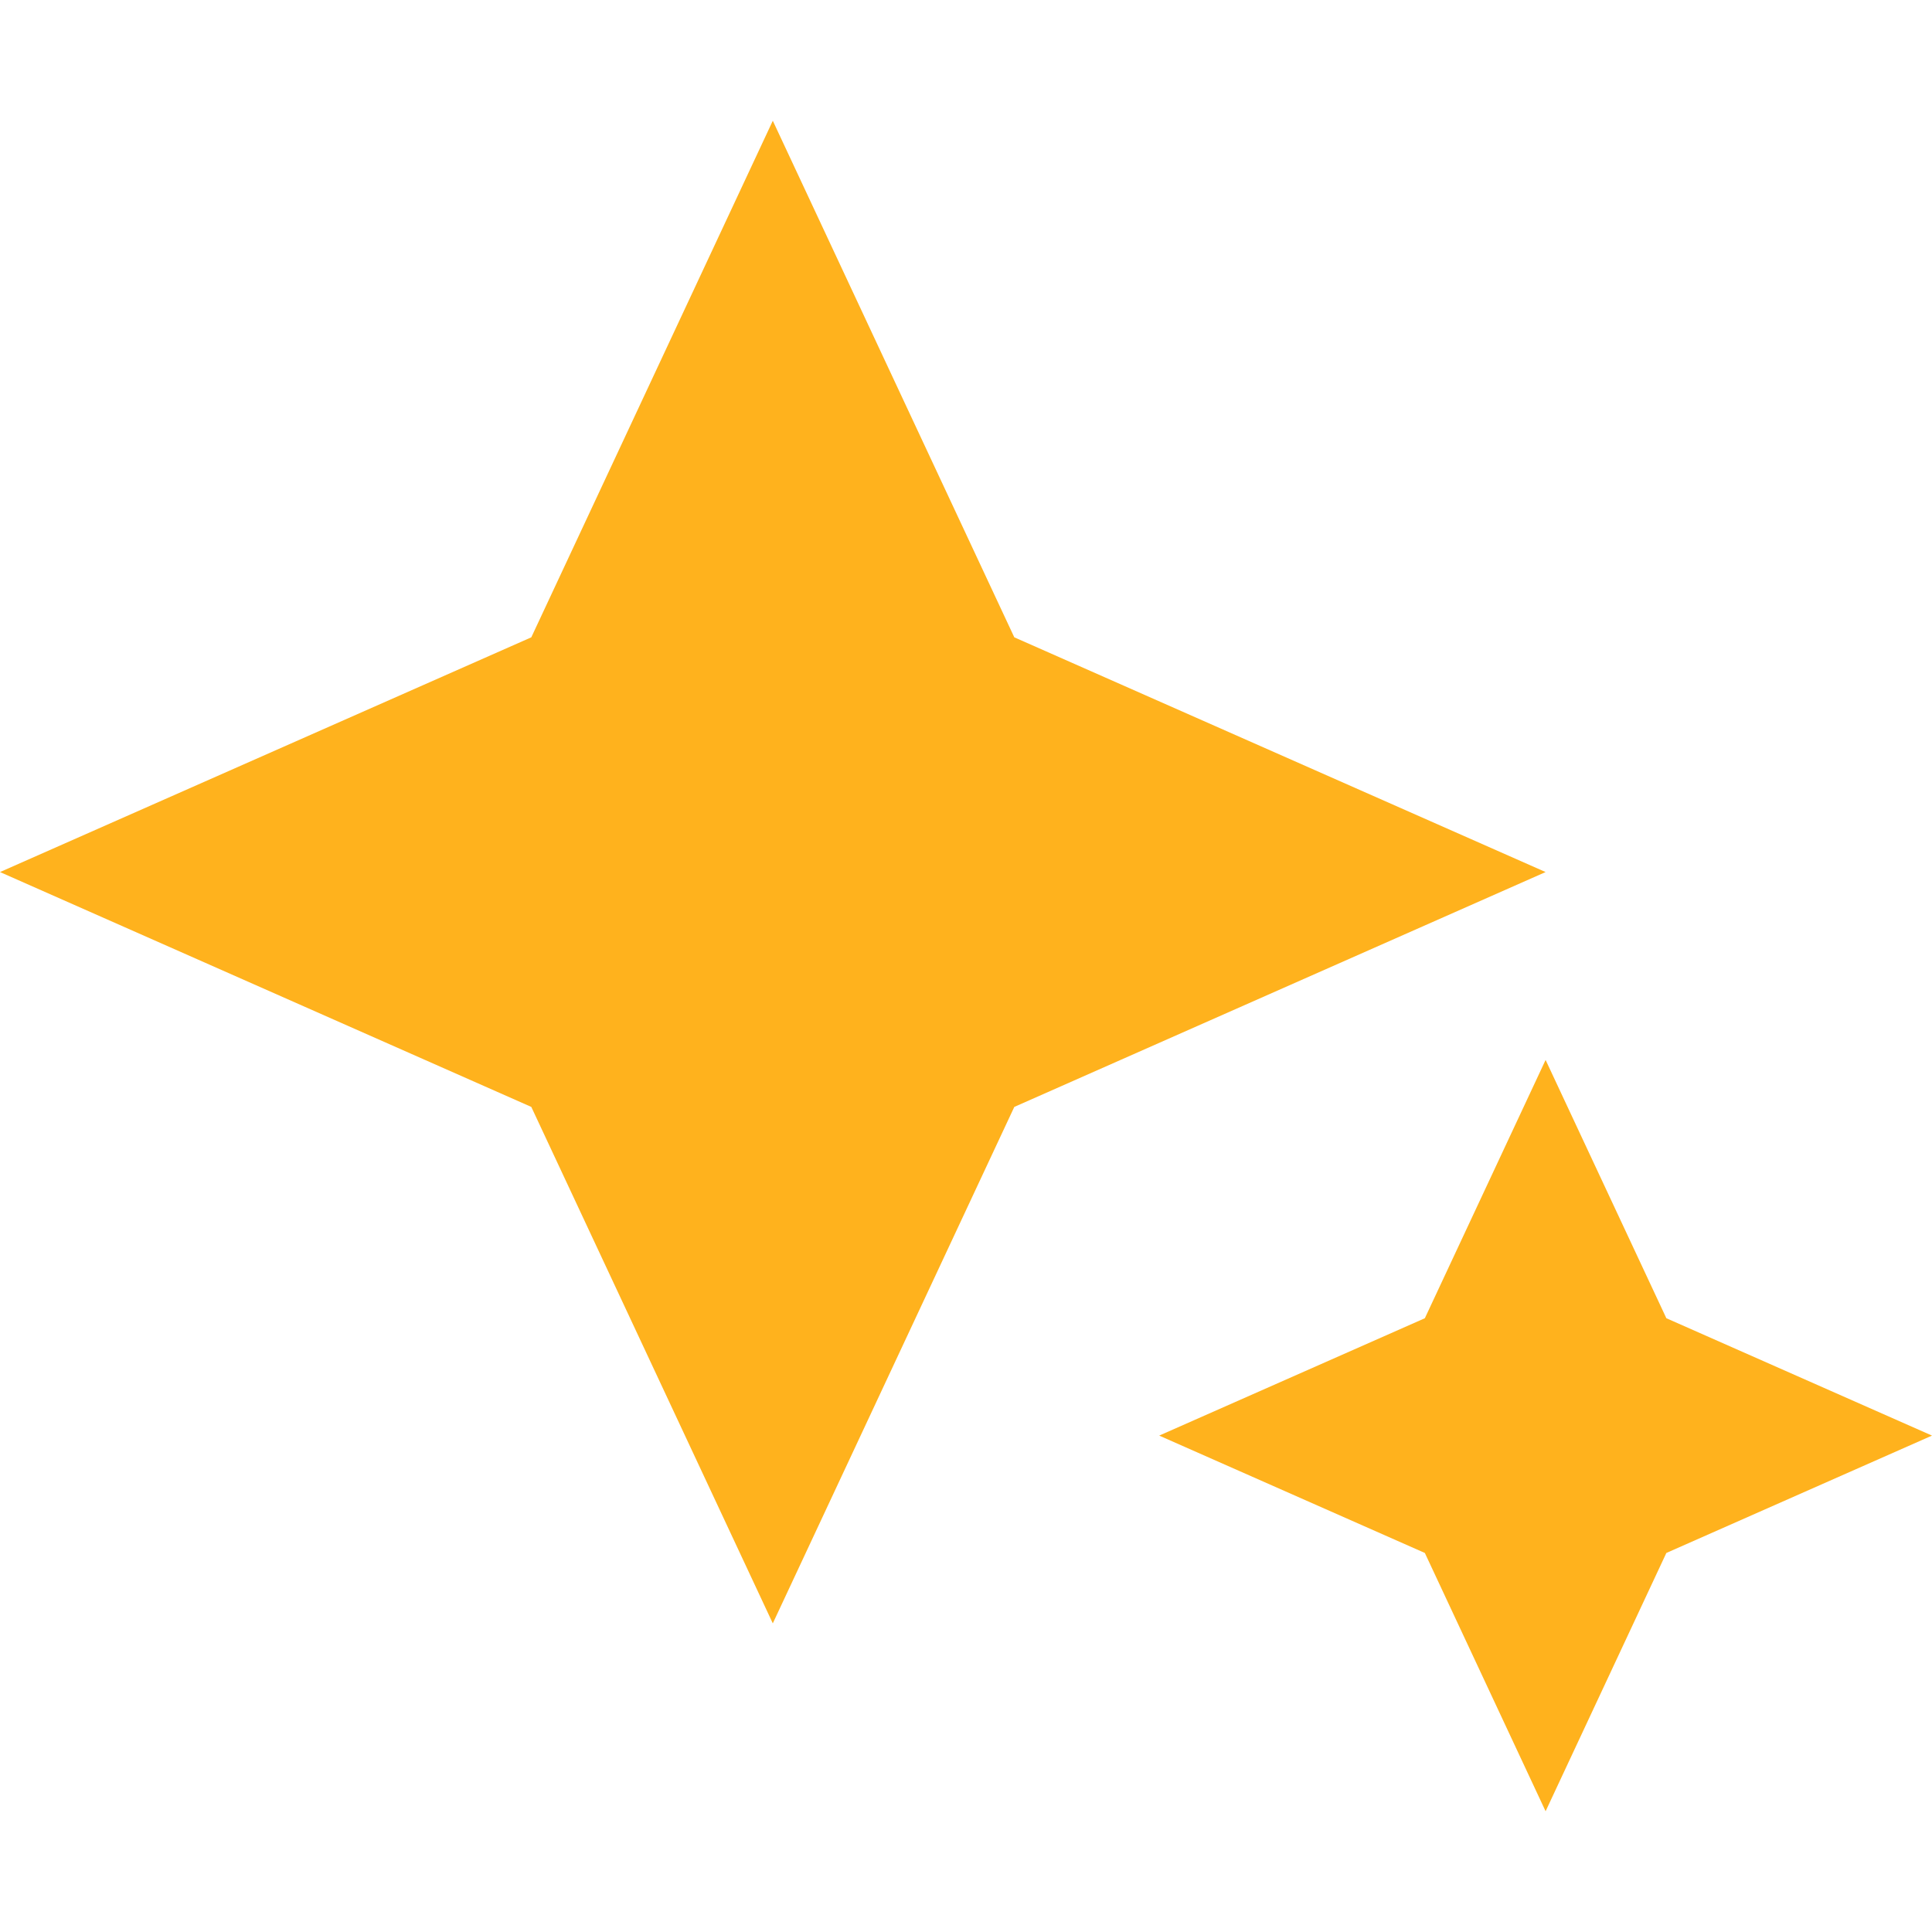 <svg width="16" height="16" viewBox="0 0 16 16" fill="none" xmlns="http://www.w3.org/2000/svg">
<path d="M6.4 13.444L4.4 9.167L0 7.222L4.4 5.278L6.4 1L8.4 5.278L12.8 7.222L8.4 9.167L6.4 13.444ZM12.8 15L11.8 12.861L9.6 11.889L11.8 10.917L12.8 8.778L13.8 10.917L16 11.889L13.8 12.861L12.8 15Z" fill="#FFB21D"/>
</svg>
